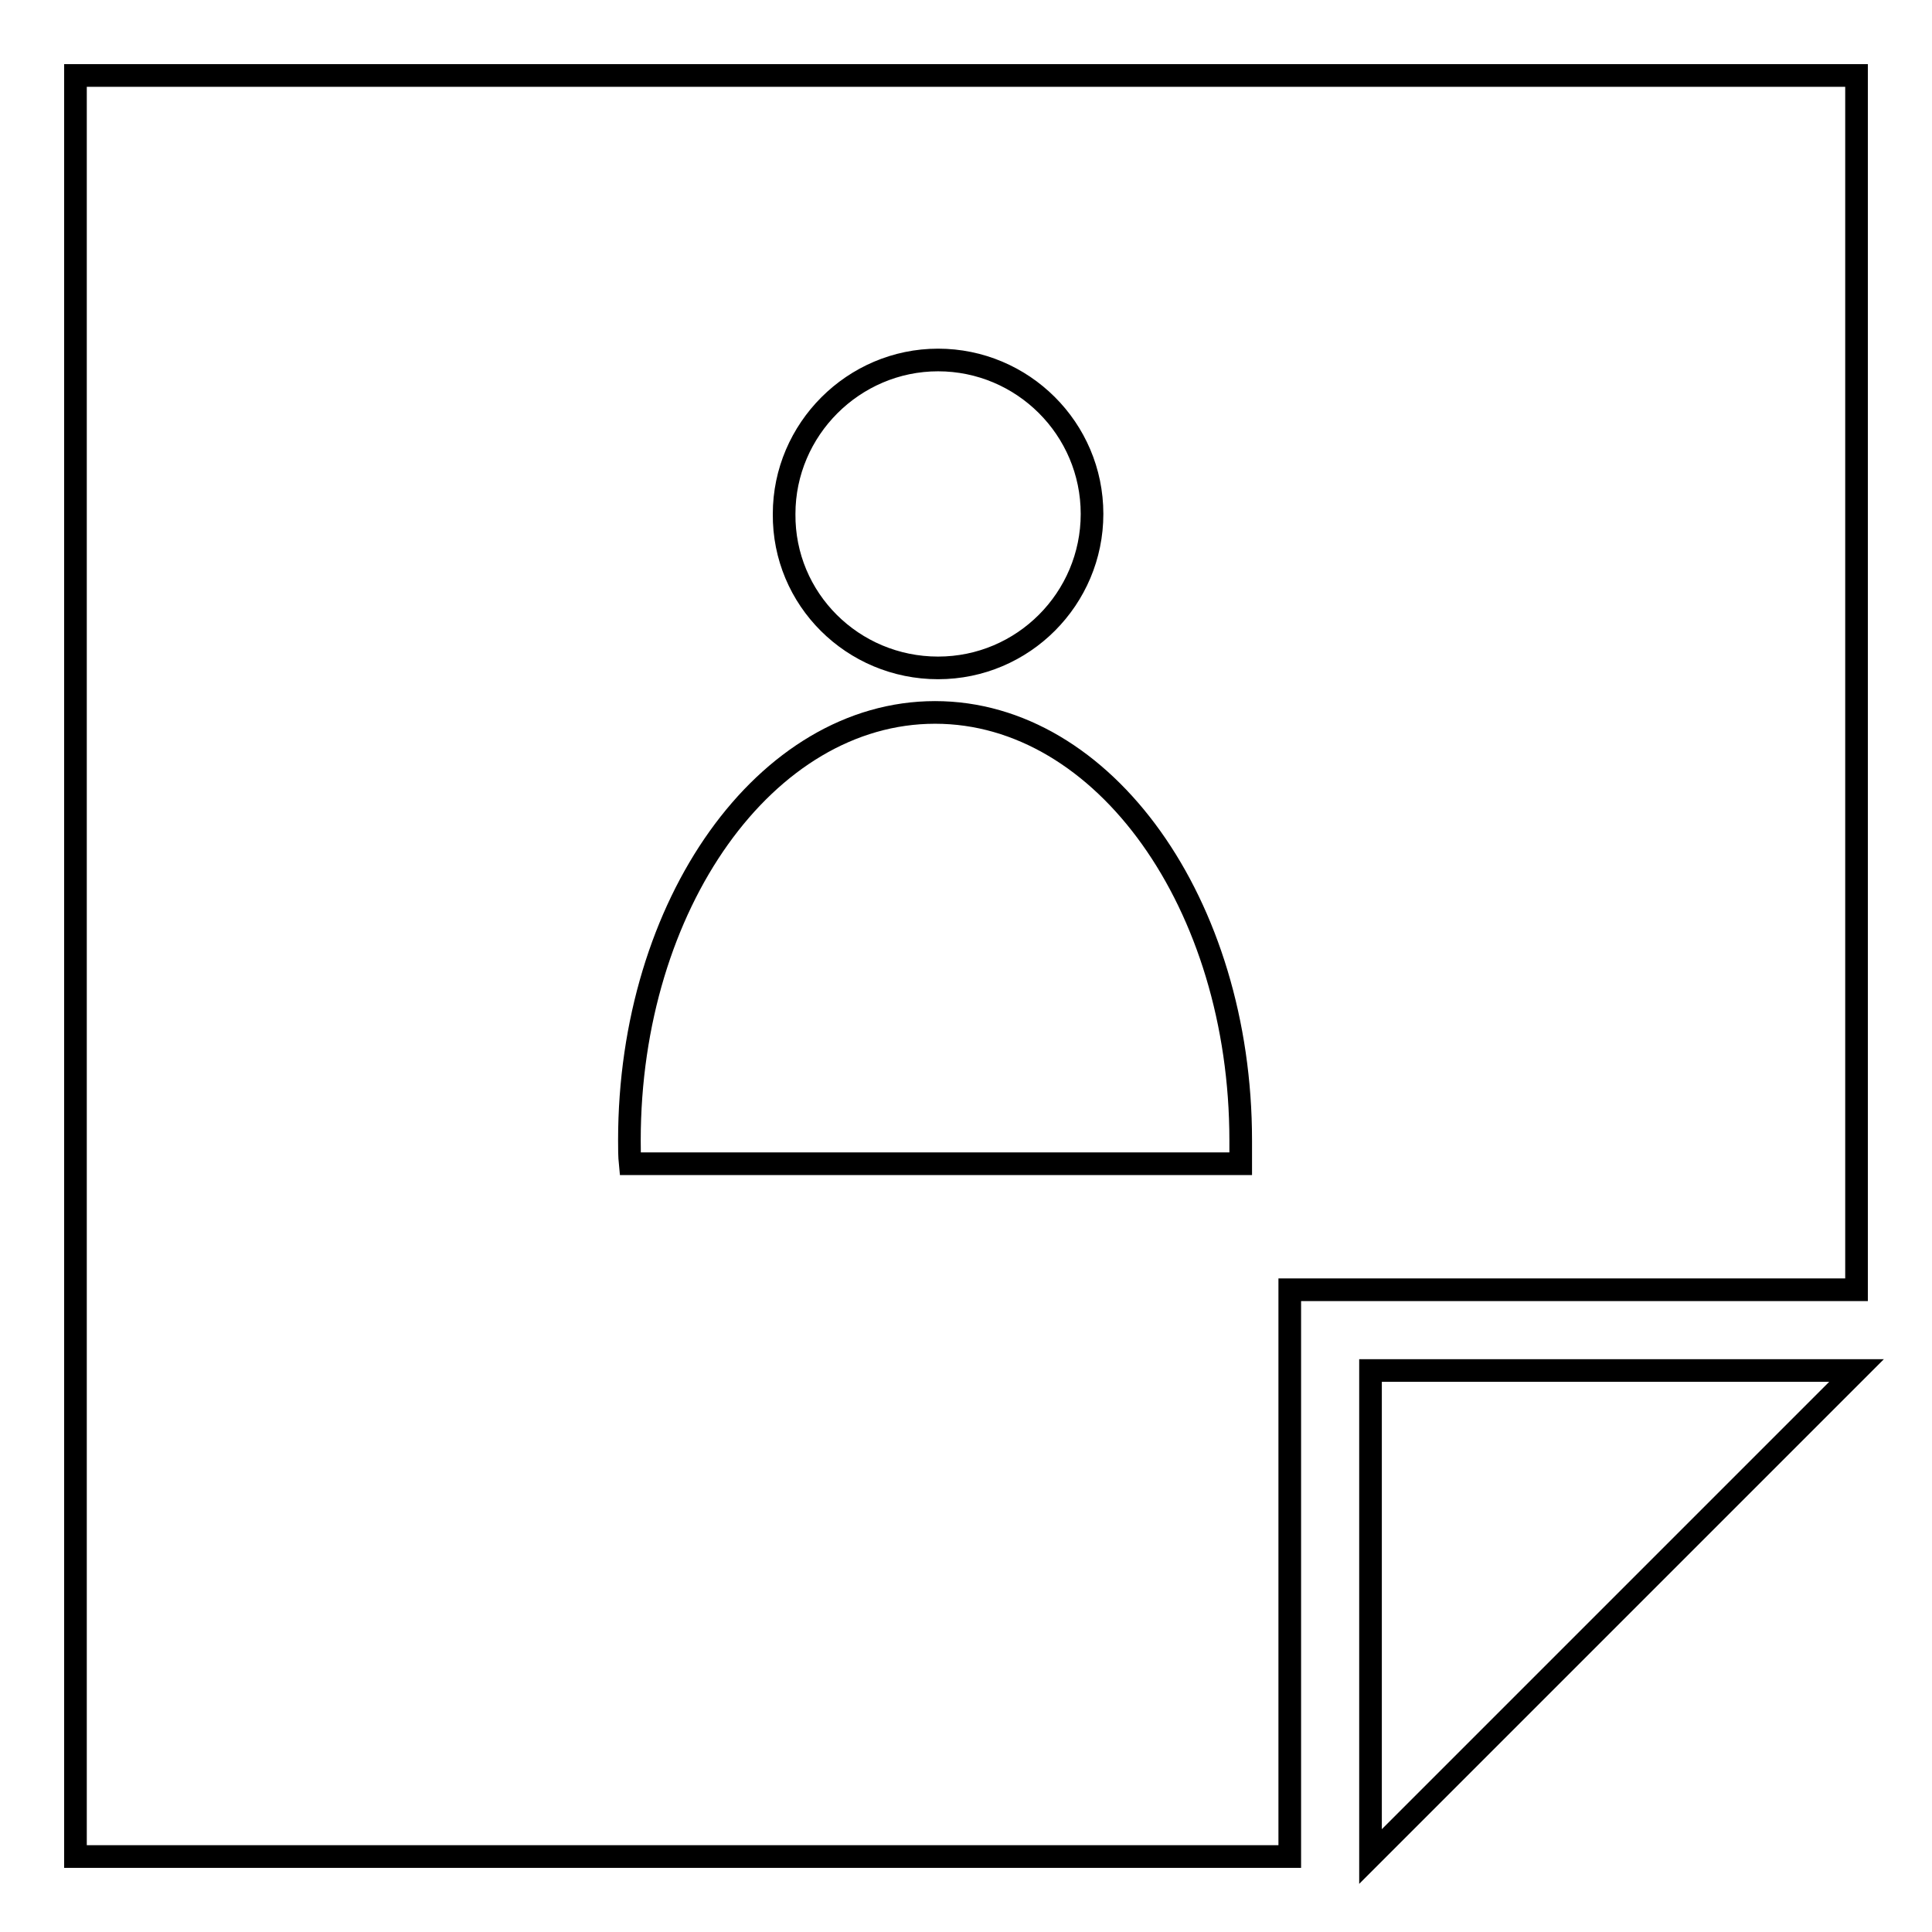 <?xml version="1.0" encoding="utf-8"?>
<!-- Svg Vector Icons : http://www.onlinewebfonts.com/icon -->
<!DOCTYPE svg PUBLIC "-//W3C//DTD SVG 1.1//EN" "http://www.w3.org/Graphics/SVG/1.1/DTD/svg11.dtd">
<svg version="1.1" xmlns="http://www.w3.org/2000/svg" xmlns:xlink="http://www.w3.org/1999/xlink" x="0px" y="0px" viewBox="0 0 256 256" enable-background="new 0 0 256 256" xml:space="preserve">
<g><g><path stroke-width="3" fill-opacity="0" stroke="#000000"  d="M181.6,246l64.4-64.4h-64.4V246z M10,10v236h160.9v-75.1H246V10H10z"/><path stroke-width="3" fill-opacity="0" stroke="#000000"  d="M123.9,94.4c-22.4,0-40.5,25.4-40.5,56.7c0,1,0,2.1,0.1,3.1h80.9c0-1,0-2.1,0-3.1C164.4,119.8,146.3,94.4,123.9,94.4z M124.3,88.5c11.3,0,20.4-9.2,20.4-20.4c0-11.3-9.2-20.4-20.4-20.4s-20.4,9.2-20.4,20.4C103.8,79.4,113,88.5,124.3,88.5z"/></g></g>
</svg>